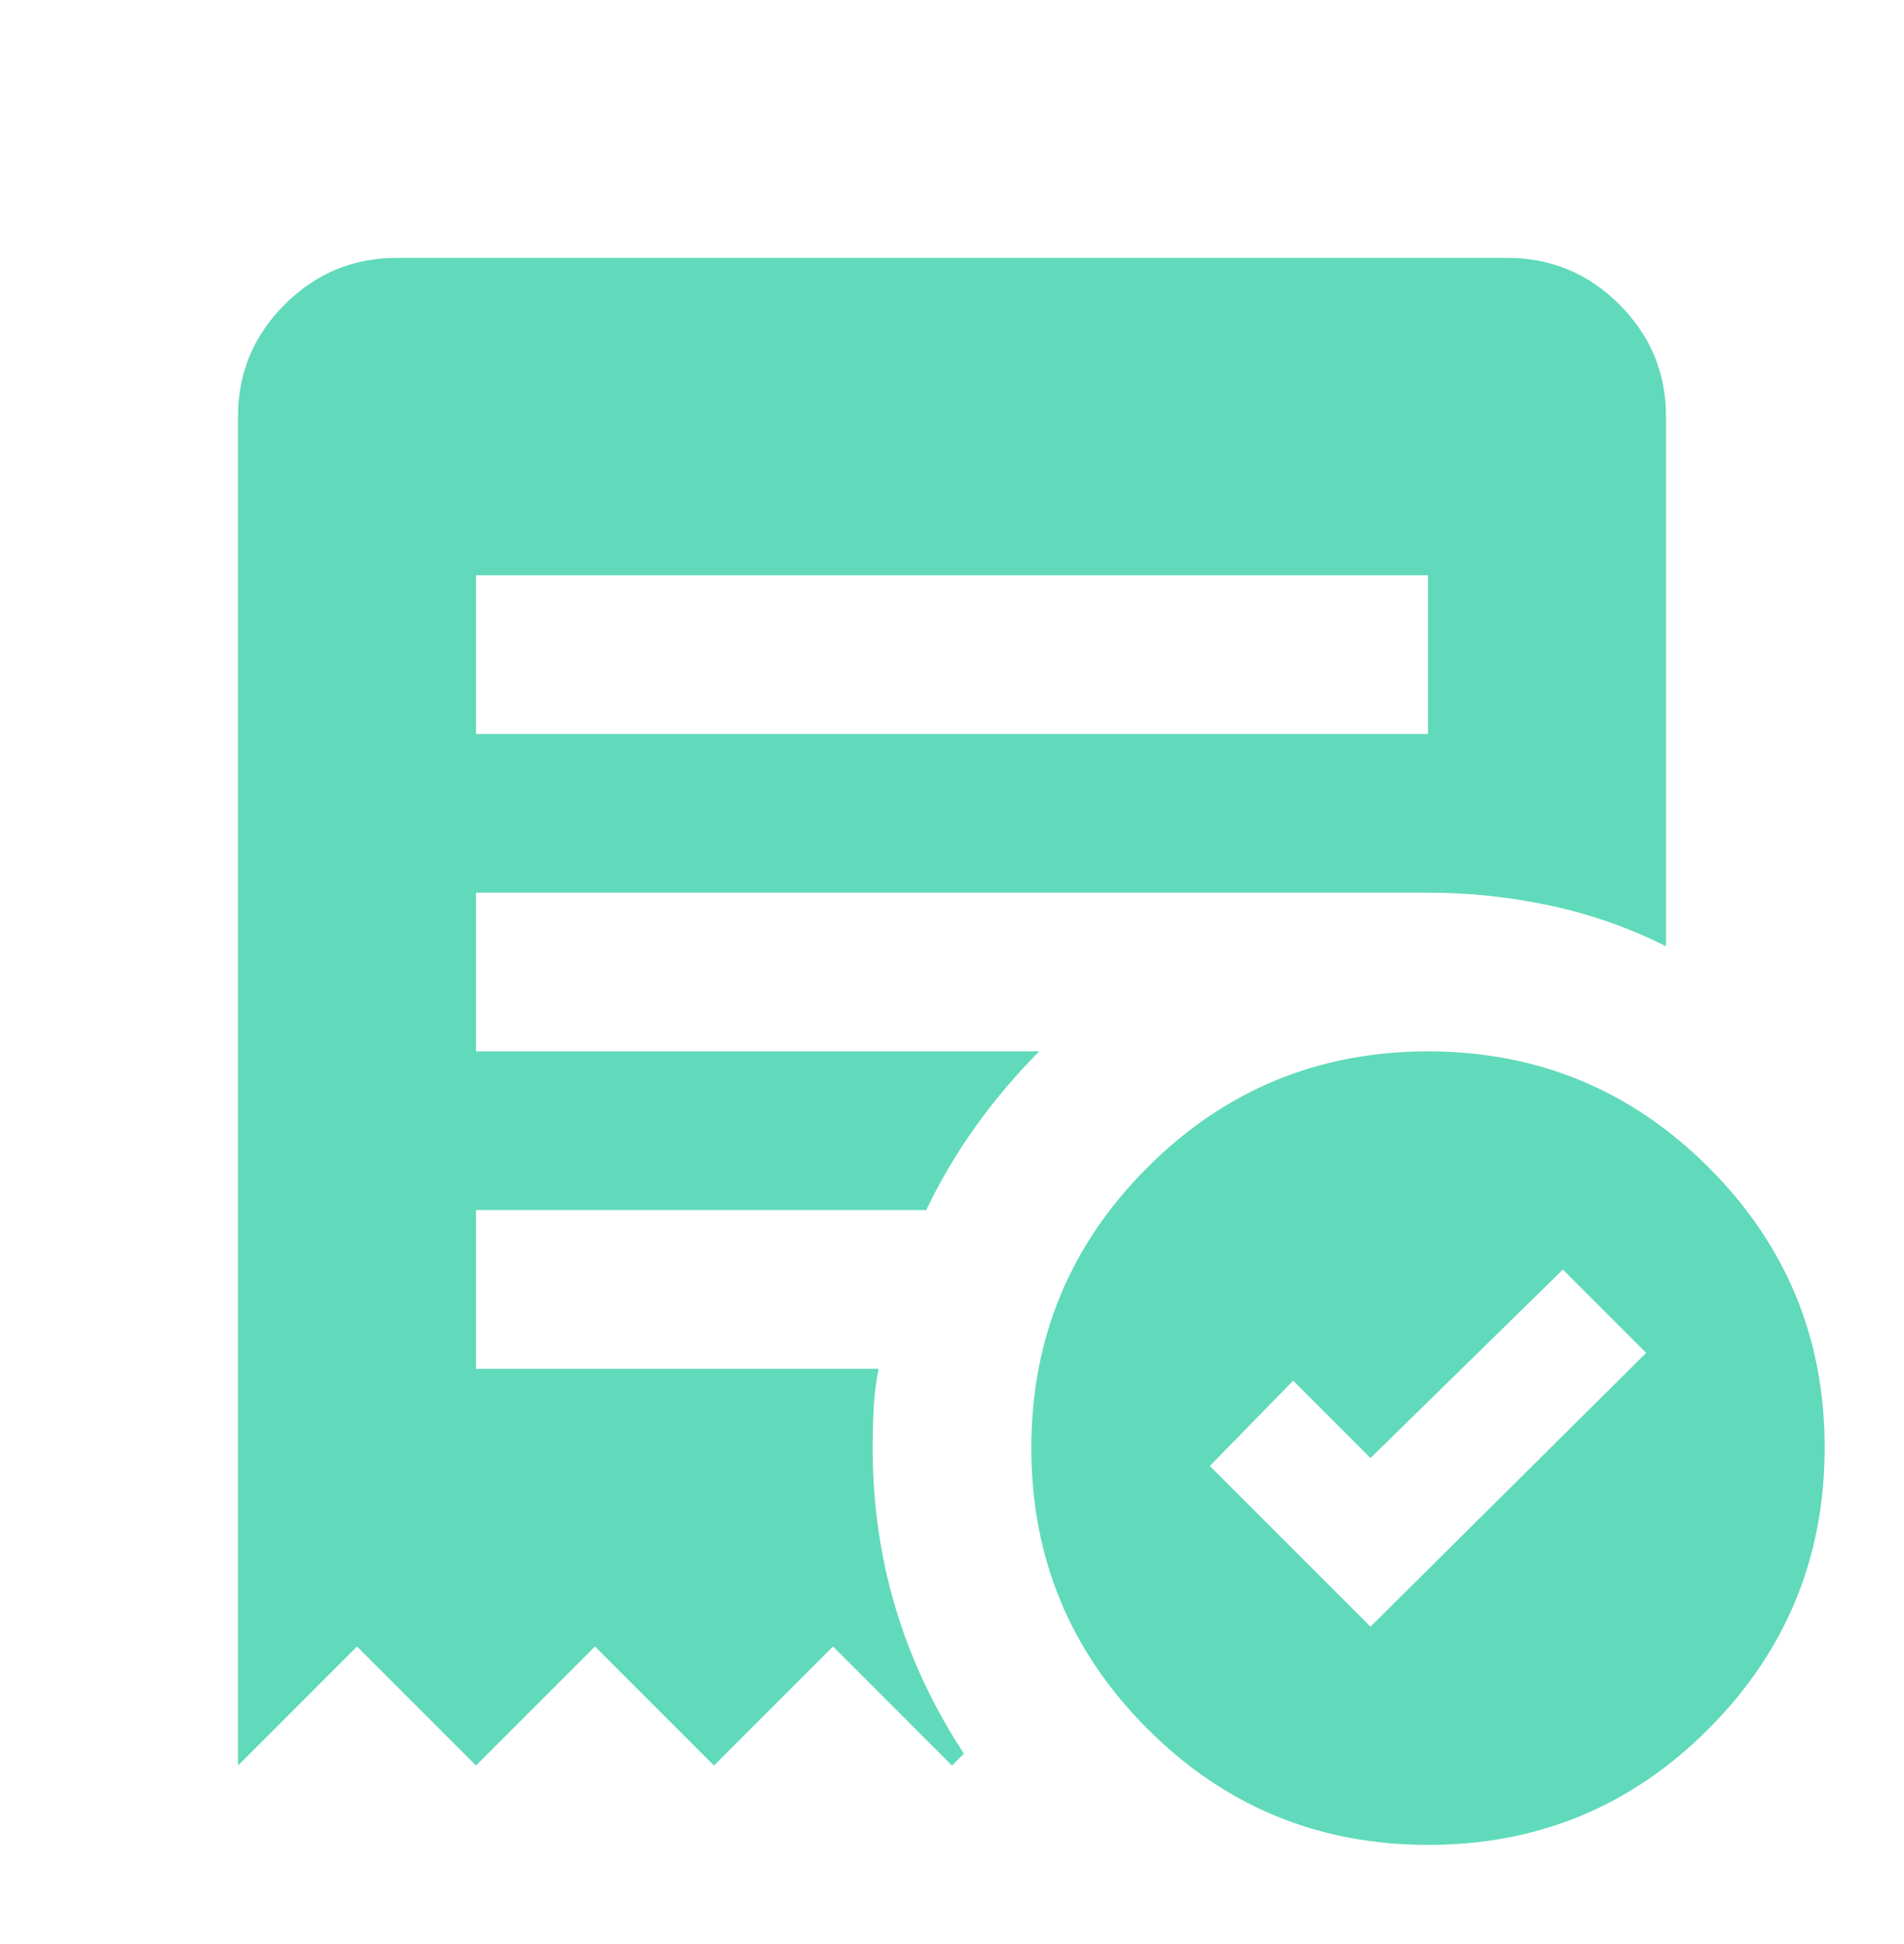 <?xml version="1.0" encoding="UTF-8"?>
<svg xmlns="http://www.w3.org/2000/svg" width="48" height="49" viewBox="0 0 48 49" fill="none">
  <path d="M34.55 41L41.5 34.1L39.4 32L34.55 36.75L32.6 34.8L30.5 36.95L34.55 41ZM12 18.5H36V14.5H12V18.5ZM36 46.5C33.233 46.5 30.875 45.525 28.926 43.574C26.977 41.623 26.001 39.265 26 36.5C25.999 33.735 26.974 31.377 28.926 29.426C30.878 27.475 33.236 26.5 36 26.5C38.764 26.5 41.123 27.475 43.076 29.426C45.029 31.377 46.004 33.735 46 36.5C45.996 39.265 45.021 41.624 43.074 43.576C41.127 45.528 38.769 46.503 36 46.5ZM6 44.5V10.5C6 9.4 6.392 8.459 7.176 7.676C7.96 6.893 8.901 6.501 10 6.5H38C39.1 6.5 40.042 6.892 40.826 7.676C41.61 8.46 42.001 9.401 42 10.5V23.85C41.067 23.383 40.091 23.041 39.074 22.824C38.057 22.607 37.032 22.499 36 22.5H12V26.5H26.2C25.633 27.067 25.109 27.683 24.626 28.35C24.143 29.017 23.718 29.733 23.35 30.5H12V34.5H22.15C22.083 34.833 22.042 35.159 22.026 35.476C22.01 35.793 22.001 36.135 22 36.5C22 37.9 22.192 39.242 22.576 40.526C22.96 41.81 23.535 43.035 24.3 44.2L24 44.5L21 41.5L18 44.5L15 41.5L12 44.5L9 41.5L6 44.5Z" fill="#60DABA"></path>
</svg>
